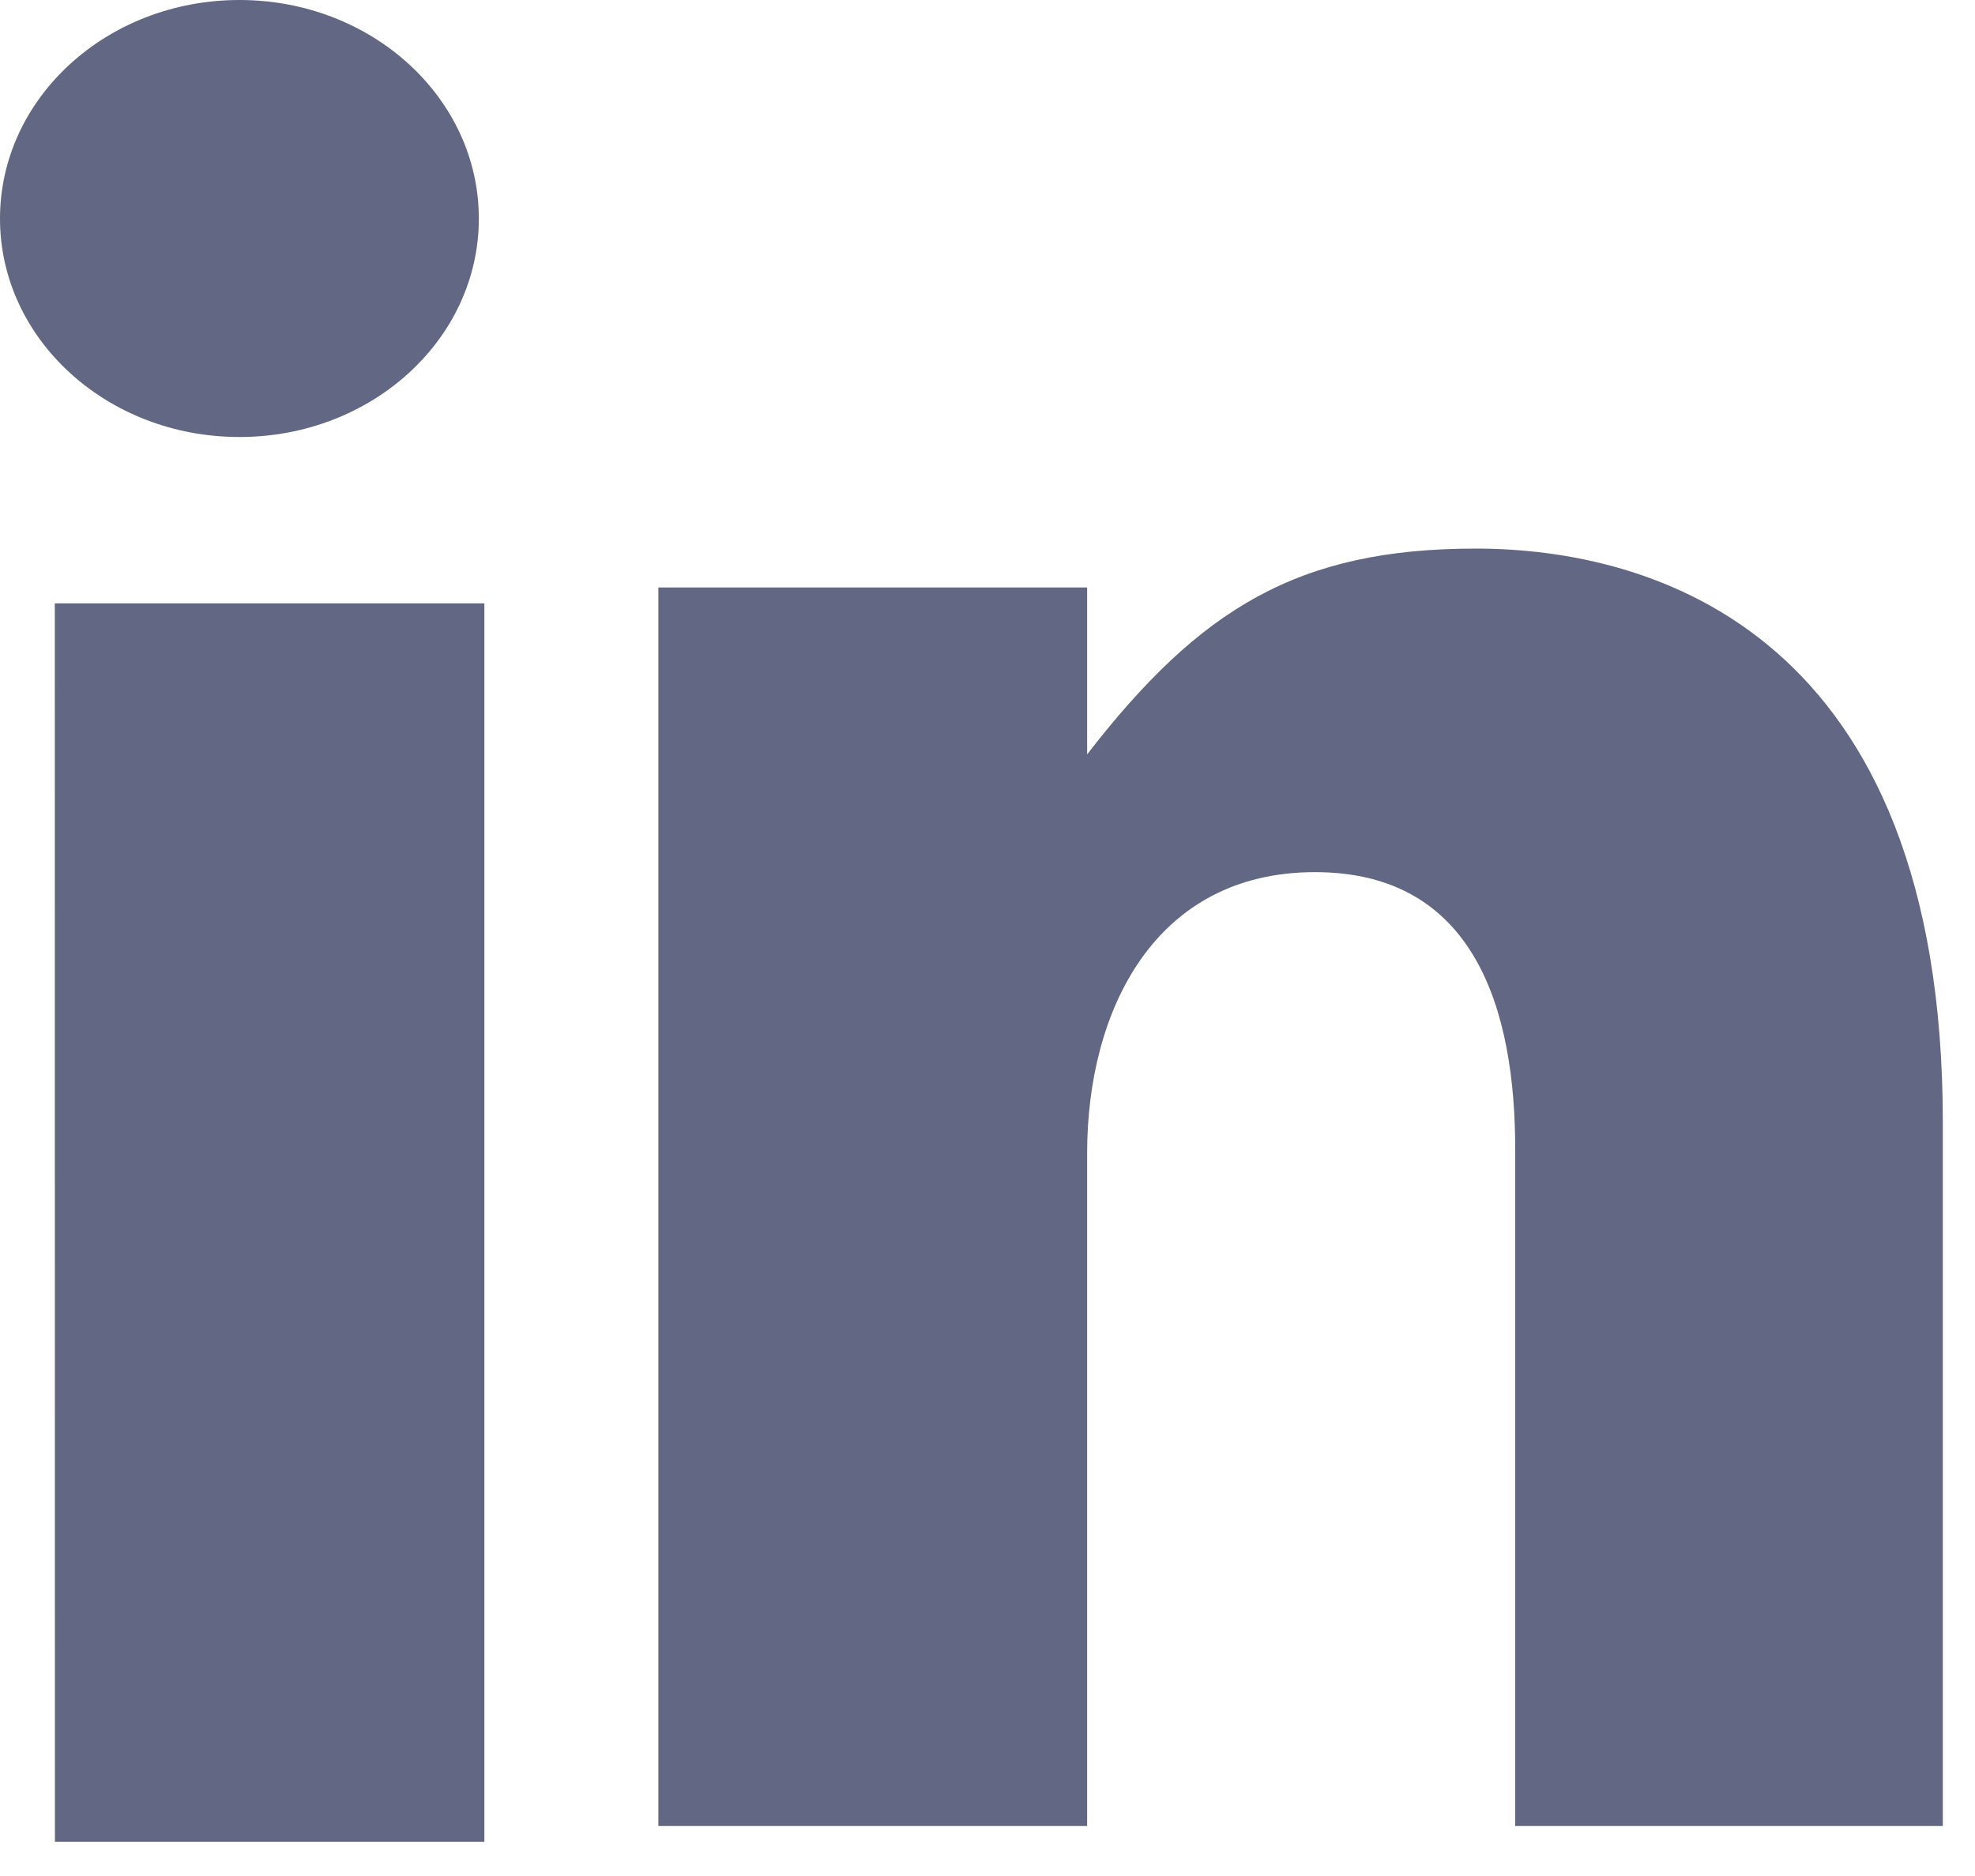 <svg xmlns="http://www.w3.org/2000/svg" width="20" height="19" viewBox="0 0 20 19">
    <g fill="#626883" fill-rule="evenodd">
        <path d="M4.849 2.214C4.849.991 3.764 0 2.425 0 1.085 0 0 .991 0 2.214c0 1.222 1.085 2.212 2.425 2.212 1.339 0 2.424-.99 2.424-2.212zM.556 18.654h4.349V6.111H.555zM11.009 11.678c0-1.438.68-2.845 2.307-2.845 1.628 0 2.028 1.407 2.028 2.81v6.851h4.33v-7.13c0-4.954-2.929-5.808-4.73-5.808-1.8 0-2.793.608-3.935 2.084V5.95H6.667v12.544h4.342v-6.816z"/>
    </g>
</svg>
